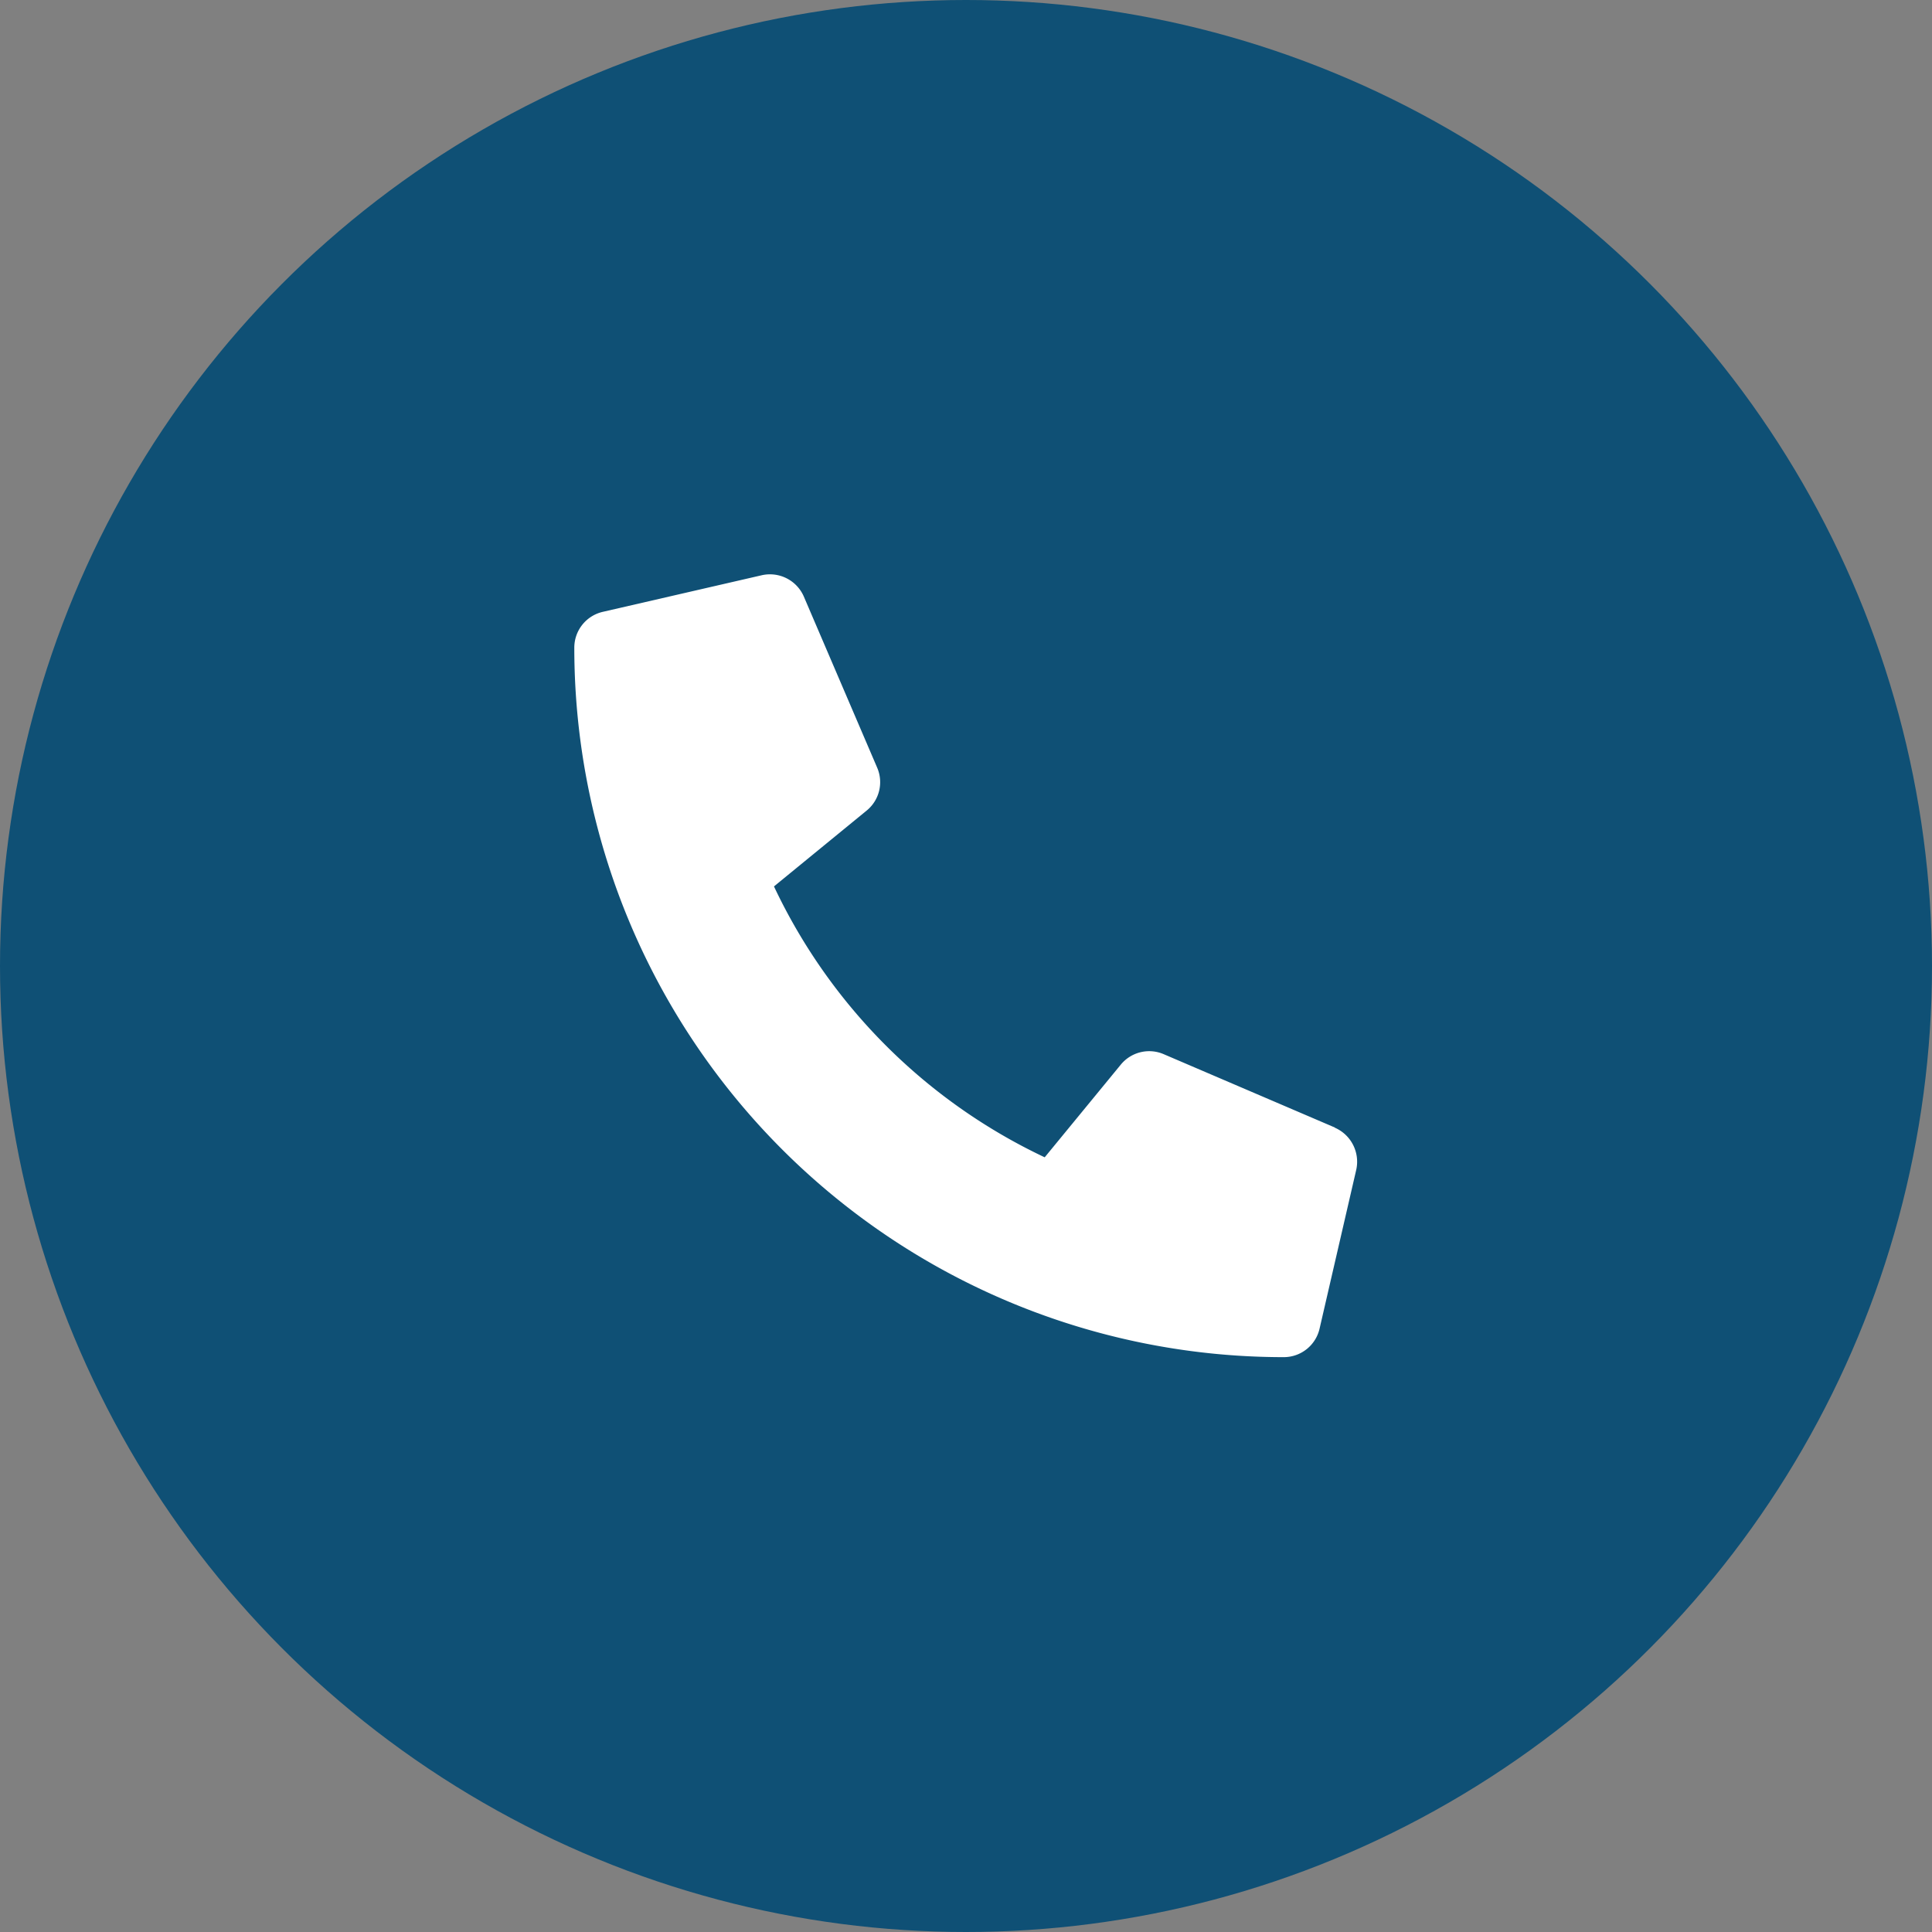 <svg xmlns="http://www.w3.org/2000/svg" width="46" height="46" viewBox="0 0 46 46"><rect x="0" y="0" width="46" height="46" fill="#808080" stroke="none"/><g transform="translate(-1294 -12)"><circle cx="23" cy="23" r="23" transform="translate(1294 12)" fill="#0f5075"/><path d="M18.107,13.177,14.03,11.43a.874.874,0,0,0-1.019.251L11.2,13.887A13.494,13.494,0,0,1,4.754,7.437L6.961,5.631a.872.872,0,0,0,.251-1.019L5.464.534a.88.88,0,0,0-1-.506L.677.9A.874.874,0,0,0,0,1.754,16.89,16.89,0,0,0,16.892,18.645a.874.874,0,0,0,.852-.677l.874-3.786a.884.884,0,0,0-.51-1Z" transform="translate(1307.674 25.668)" fill="#fff"/></g></svg>